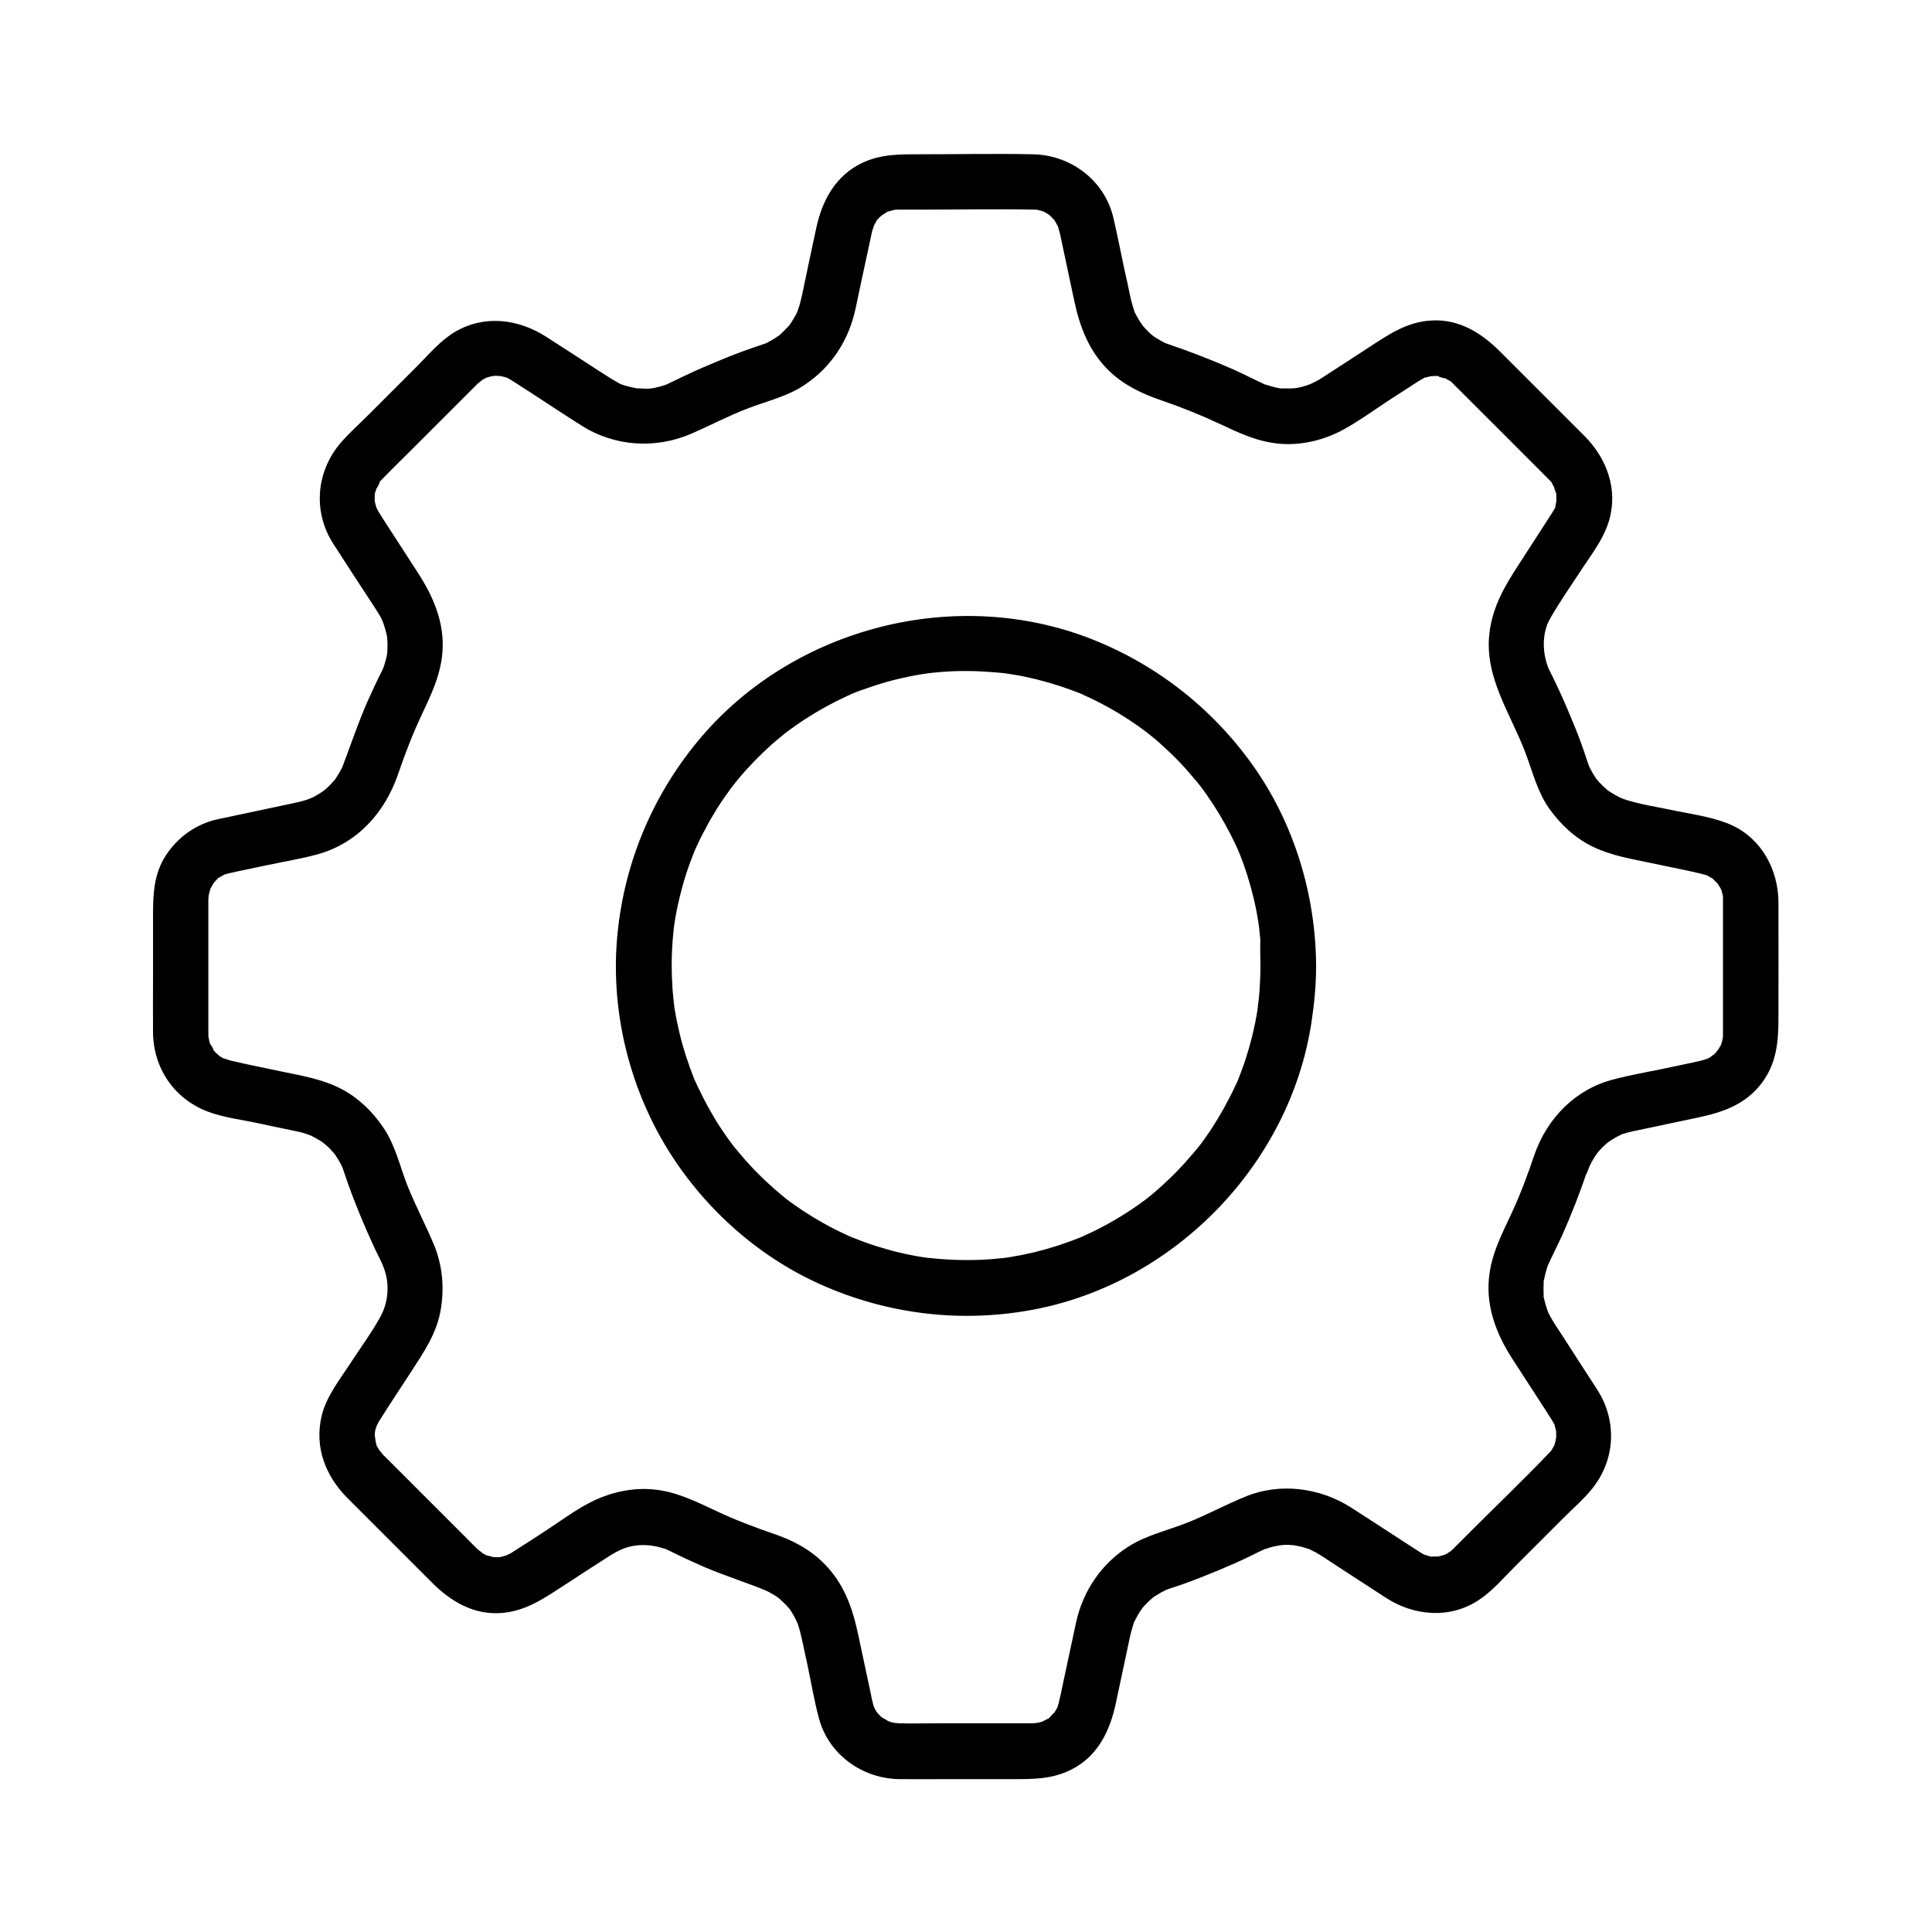<?xml version="1.0" encoding="UTF-8"?>
<!-- Uploaded to: SVG Repo, www.svgrepo.com, Generator: SVG Repo Mixer Tools -->
<svg fill="#000000" width="800px" height="800px" version="1.1" viewBox="144 144 512 512" xmlns="http://www.w3.org/2000/svg">
 <g>
  <path d="m550.65 449.98c-1.77 5.266-3.691 10.43-5.953 15.301-2.656 5.758-5.461 10.922-6.102 17.367-0.789 7.922 2.066 15.055 6.25 21.551 3.051 4.723 6.102 9.398 9.152 14.121 0.344 0.543 0.688 1.082 1.031 1.625 0.098 0.148 0.195 0.344 0.297 0.492 0.297 0.492 0.641 1.031 0.836 1.574-0.492-1.18 0.098 0.641 0.148 0.887 0.395 1.379 0.098 0.441 0.051 0.098 0.051 0.59 0.051 1.133 0.051 1.723 0 0.441-0.344 1.77 0 0.441-0.098 0.441-0.246 0.887-0.344 1.328-0.297 1.277-0.148 0.543 0 0.195-0.246 0.543-0.543 1.031-0.836 1.523-0.641 1.031 1.133-1.082-0.344 0.492l-0.543 0.543c-6.594 6.887-13.48 13.48-20.223 20.223l-4.184 4.184c-0.246 0.246-0.492 0.492-0.738 0.738-0.344 0.344-0.738 0.688-1.133 1.031 0.984-0.738-0.297 0.098-0.543 0.246-0.297 0.195-0.59 0.344-0.934 0.492 0.59-0.246 0.641-0.297 0.148-0.098-0.543 0.195-1.082 0.297-1.672 0.441 0.297-0.051 1.379-0.051-0.098 0h-1.379c-1.82 0.051 0.984 0.441-0.789-0.098-0.441-0.148-0.887-0.246-1.328-0.395 1.082 0.344 0.051 0.051-0.195-0.098-0.492-0.246-0.934-0.543-1.379-0.836-1.625-1.031-3.246-2.117-4.871-3.148-4.328-2.805-8.66-5.656-12.988-8.414-8.215-5.266-18.746-6.641-27.848-2.953-5.363 2.164-10.43 4.969-15.598 6.988-5.117 2.016-10.773 3.297-15.449 6.25-7.231 4.574-12.152 11.809-13.973 20.172-1.133 5.266-2.262 10.527-3.394 15.844-0.344 1.574-0.641 3.199-1.031 4.773-0.148 0.688-0.344 1.328-0.543 1.969 0.441-1.277 0 0-0.195 0.344-0.297 0.441-0.543 0.934-0.887 1.379 0.836-1.133-0.641 0.543-0.984 0.887-1.277 1.23 1.031-0.395-0.59 0.395-0.297 0.148-2.016 0.984-0.543 0.395-0.836 0.344-1.672 0.543-2.508 0.738 1.574-0.344-0.344 0-0.738 0h-1.18-5.805-17.762c-3.59 0-7.231 0.098-10.824 0-0.395 0-2.312-0.297-0.738 0-0.441-0.098-0.836-0.195-1.277-0.297 0 0-1.918-0.738-0.934-0.297 0.934 0.441-2.363-1.574-0.934-0.492-0.344-0.246-0.641-0.543-0.984-0.836-0.344-0.297-1.277-1.477-0.543-0.441-0.344-0.441-0.59-0.934-0.887-1.379-0.195-0.344-0.641-1.625-0.195-0.344-0.246-0.641-0.395-1.277-0.543-1.969-0.148-0.543-0.246-1.082-0.344-1.625-1.133-5.363-2.312-10.773-3.445-16.137-1.477-6.887-3.738-13.188-8.809-18.352-3.789-3.887-8.363-6.297-13.43-8.02-5.312-1.82-10.332-3.738-15.254-6.051-5.609-2.609-10.676-5.215-16.926-5.758-5.707-0.492-11.512 0.887-16.582 3.492-4.133 2.117-8.02 5.066-11.906 7.578-2.262 1.477-4.527 2.953-6.789 4.379-0.543 0.344-1.082 0.738-1.672 1.082-0.246 0.148-0.492 0.297-0.789 0.492 0.098-0.051-1.969 0.887-1.031 0.543 0.59-0.246-1.23 0.297-1.477 0.344-1.133 0.246 1.574 0.098-0.441 0.051h-1.379c-1.477-0.051-0.395-0.051-0.098 0-0.543-0.148-1.133-0.297-1.672-0.441-1.133-0.344 1.328 0.836-0.492-0.195-0.395-0.246-0.836-0.441-1.23-0.738 1.031 0.688-0.543-0.492-0.789-0.688-0.887-0.836-1.77-1.77-2.609-2.609l-21.844-21.844c-0.246-0.246-0.492-0.441-0.688-0.688-0.195-0.195-1.379-1.82-0.688-0.738-0.246-0.395-0.492-0.789-0.738-1.23-0.887-1.477 0.098 0.887-0.297-0.789-0.098-0.441-0.246-0.887-0.344-1.328 0.344 1.523 0-0.492-0.051-0.789 0-0.441 0-0.934 0.051-1.379-0.098 1.328-0.051 0.195 0.051-0.098-0.051 0.148 0.641-2.066 0.297-1.133-0.344 0.887 0.59-1.133 0.543-1.031 0.148-0.297 0.344-0.543 0.492-0.789 2.609-4.184 5.41-8.316 8.07-12.449 3.394-5.266 6.938-10.332 7.969-16.68 0.984-5.953 0.441-11.855-1.918-17.418-2.262-5.363-4.922-10.332-6.988-15.598-1.969-5.066-3.199-10.629-6.297-15.152-2.856-4.281-6.691-7.969-11.266-10.332-4.969-2.559-10.383-3.445-15.793-4.574-4.43-0.934-8.906-1.82-13.332-2.856-0.297-0.051-2.805-0.984-1.426-0.344-0.789-0.344-1.523-0.789-2.262-1.328 1.277 0.934-0.297-0.395-0.441-0.543-0.297-0.297-0.59-0.641-0.836-0.984 1.133 1.477-1.082-2.41-0.344-0.641-0.195-0.492-0.344-1.031-0.492-1.574-0.098-0.395-0.246-1.82-0.148-0.344-0.051-0.492-0.051-0.934-0.051-1.426v-1.133-14.66-16.629-3.148c0-0.543 0.246-2.016 0-0.738 0.148-0.641 0.344-1.277 0.492-1.918 0.098-0.344 0.59-1.18 0-0.051 0.195-0.395 0.441-0.738 0.641-1.133 0.789-1.723-0.543 0.492 0.148-0.344 0.344-0.395 0.738-0.789 1.082-1.18 0.934-1.031-0.789 0.297 0.543-0.441 0.395-0.195 0.738-0.441 1.133-0.641 1.672-1.031-0.738 0.195 0.344-0.148 0.543-0.195 1.133-0.344 1.672-0.441 0.59-0.148 1.18-0.246 1.77-0.395 2.559-0.543 5.164-1.082 7.723-1.625 4.43-0.934 8.953-1.672 13.332-2.856 10.773-3 18.008-11.219 21.5-21.551 1.82-5.312 3.738-10.281 6.051-15.203 2.609-5.609 5.117-10.629 5.609-16.875 0.59-7.871-2.461-14.809-6.641-21.207-3-4.625-6.004-9.297-9.004-13.922-0.297-0.492-0.641-0.984-0.934-1.477-0.297-0.441-0.543-0.887-0.789-1.379-0.148-0.246-0.395-1.277-0.098-0.195-0.195-0.688-0.395-1.328-0.543-2.016 0.246 1.277 0 0.195 0.051-0.098 0-0.59 0-1.133 0.051-1.723 0.098-1.18-0.543 1.523 0.148-0.441 0.148-0.441 0.246-0.887 0.395-1.328-0.543 1.574 1.379-2.215 0.492-1.031 0.297-0.395 0.688-0.789 1.031-1.133 2.609-2.707 5.312-5.312 7.969-7.969 4.231-4.231 8.414-8.414 12.645-12.645 1.277-1.277 2.609-2.609 3.887-3.887 0.195-0.195 0.441-0.441 0.641-0.641 0.195-0.195 1.723-1.328 0.738-0.688 0.492-0.344 0.984-0.59 1.523-0.887 0.492-0.246 0.395-0.195-0.148 0.051 0.441-0.148 0.887-0.297 1.328-0.395 0.246-0.098 1.426-0.246 0.098-0.098 0.441-0.051 0.934-0.098 1.379-0.098-0.051 0 2.164 0.148 1.082 0-1.082-0.148 1.133 0.297 1.082 0.297 0.195 0.051 1.328 0.441 0.246 0 0.441 0.195 0.887 0.441 1.277 0.641 0.297 0.195 0.59 0.395 0.934 0.59 1.723 1.082 3.394 2.215 5.117 3.297 4.231 2.754 8.461 5.559 12.742 8.266 8.855 5.707 19.875 6.394 29.473 2.164 5.019-2.215 9.691-4.676 14.711-6.594 5.066-1.969 10.629-3.199 15.152-6.297 7.086-4.723 11.66-11.855 13.43-20.121 1.133-5.363 2.262-10.727 3.445-16.09 0.297-1.379 0.59-2.805 0.887-4.184 0.098-0.492 0.934-2.656 0.344-1.379 0.297-0.59 0.641-1.133 0.934-1.723 0.148-0.297 0.887-0.984 0-0.051 0.297-0.344 0.59-0.641 0.887-0.934 0 0 1.574-1.277 0.738-0.641-0.887 0.59 0.934-0.492 0.887-0.492 1.18-0.789-0.887 0.098 0.59-0.297 0.395-0.098 0.836-0.246 1.277-0.344 1.77-0.59-0.738-0.098 0.344-0.098 0.344 0 0.738-0.051 1.082-0.051h1.328 6.004c9.398 0 18.844-0.195 28.242 0 0.543 0 0.836 0 1.379 0.051-0.344-0.051-1.328-0.344 0 0.051 0.395 0.098 0.836 0.246 1.277 0.344 1.918 0.492-0.688-0.395 0.344 0.148 0.492 0.246 0.934 0.543 1.379 0.836-0.246-0.148-0.984-0.934 0.051 0.051 0.395 0.395 0.789 0.738 1.133 1.133s0.297 0.297-0.148-0.246c0.195 0.246 0.395 0.543 0.543 0.836 0.246 0.492 0.543 0.934 0.789 1.426-0.148-0.344-0.344-1.18 0 0.098 0.098 0.492 0.246 0.934 0.395 1.426 0.148 0.59 0.246 1.23 0.395 1.82 1.18 5.461 2.312 10.922 3.492 16.434 1.477 6.887 3.984 13.285 9.152 18.301 3.984 3.836 8.66 6.051 13.824 7.824 5.312 1.82 10.234 3.789 15.203 6.102 5.559 2.609 10.578 5.066 16.875 5.461 5.656 0.344 11.562-1.18 16.48-3.938 4.082-2.262 7.922-5.066 11.809-7.625 2.164-1.426 4.379-2.805 6.543-4.231 0.441-0.297 0.934-0.59 1.379-0.887 0.441-0.246 0.836-0.492 1.277-0.738 1.871-1.031-0.641 0.148 0.543-0.195 0.246-0.051 2.164-0.492 1.379-0.395-1.082 0.148 1.133 0 1.082 0 0.441 0 0.934 0 1.379 0.098-1.918-0.246 2.461 0.984 0.934 0.297 0.395 0.195 2.41 1.426 1.477 0.738 0.441 0.297 0.789 0.688 1.18 1.082 0.934 0.934 1.871 1.871 2.805 2.805 7.231 7.231 14.516 14.465 21.746 21.746 0.195 0.195 0.395 0.395 0.59 0.59 0.297 0.297 0.492 0.492 0.738 0.789 0.738 0.887-0.59-1.277 0.297 0.543 0.195 0.441 0.441 0.789 0.641 1.23-0.59-1.277 0.098 0.59 0.195 0.836 0.688 1.871 0.051-0.738 0.148 0.441 0.051 0.59 0 1.133 0.051 1.723 0 0.297-0.195 1.379 0.051 0.098-0.098 0.441-0.246 0.887-0.297 1.379-0.297 1.77 0.59-0.738-0.297 0.887-0.246 0.441-0.492 0.836-0.738 1.23-0.051 0.098-0.148 0.195-0.195 0.297-2.754 4.328-5.609 8.609-8.363 12.941-3.789 5.805-7.086 11.316-7.922 18.449-1.379 11.609 5.656 21.352 9.496 31.539 1.918 5.019 3.199 10.43 6.348 14.906 3 4.184 6.84 7.824 11.512 10.086 4.969 2.41 10.281 3.246 15.645 4.379 4.281 0.934 8.609 1.723 12.891 2.754 0.641 0.148 1.277 0.344 1.918 0.543-0.344-0.098-1.082-0.641 0.051 0.051 0.344 0.246 0.738 0.441 1.133 0.641 1.672 0.984-0.543-0.543 0.297 0.246 0.395 0.395 0.738 0.738 1.133 1.133 0.246 0.246 0.688 1.082 0.051 0.051 0.195 0.344 0.441 0.738 0.688 1.082 0.395 0.789 0.395 0.789 0.098 0 0.098 0.297 0.246 0.59 0.297 0.934 0.148 0.543 0.297 1.031 0.395 1.574-0.051-0.344-0.051-1.426-0.051 0.051v0.789 1.379 31.293 2.856c0 0.441 0 0.887-0.051 1.328 0.148-1.477-0.051-0.051-0.148 0.344-0.148 0.543-0.297 1.031-0.492 1.574 0.148-0.395 0.641-1.031-0.098 0 0.051-0.051-1.082 1.723-0.492 0.887 0.59-0.836-0.688 0.738-0.641 0.738-0.297 0.297-0.641 0.59-0.934 0.887 1.082-0.984-0.395 0.195-0.59 0.344-0.395 0.195-0.789 0.441-1.18 0.59 1.277-0.59-0.051-0.051-0.395 0.051-0.344 0.098-0.738 0.195-1.133 0.297-0.641 0.148-1.328 0.297-1.969 0.441-2.656 0.543-5.266 1.133-7.922 1.672-4.281 0.887-8.609 1.625-12.84 2.754-10.047 2.484-17.676 10.211-21.07 19.949-1.277 3.641 1.426 8.215 5.164 9.102 4.133 0.934 7.723-1.23 9.102-5.164-0.051 0.098 0.789-2.016 0.395-1.082-0.395 0.934 0.59-1.133 0.543-0.984 0.246-0.395 0.441-0.789 0.688-1.18-0.051 0.098 1.23-1.77 0.59-0.934-0.59 0.789 0.789-0.934 0.738-0.836 0.297-0.344 0.641-0.688 0.934-0.984 0.395-0.395 0.836-0.789 1.277-1.133 0.395-0.344 0.344-0.297-0.148 0.098 0.395-0.246 0.738-0.543 1.133-0.789 0.789-0.492 1.574-0.934 2.41-1.328 1.82-0.934-1.18 0.246 0.789-0.297 0.441-0.148 0.887-0.297 1.328-0.395 0.738-0.195 1.477-0.344 2.215-0.492 5.363-1.133 10.676-2.262 16.039-3.394 6.691-1.426 12.645-3.394 17.023-9.152 3.836-5.066 4.43-10.773 4.43-16.828 0-10.383 0.051-20.812 0-31.191-0.051-8.414-4.379-16.629-12.25-20.27-4.676-2.164-10.086-2.856-15.105-3.887-4.723-1.031-9.742-1.672-14.367-3.344 1.23 0.441-0.148-0.098-0.441-0.246-0.492-0.246-1.031-0.543-1.523-0.836-0.395-0.246-0.789-0.492-1.18-0.738-1.82-1.133 0.543 0.543-0.441-0.297-0.789-0.688-1.523-1.379-2.215-2.117 0.098 0.098-1.328-1.625-0.738-0.836 0.395 0.543-0.641-1.031-0.789-1.23-0.297-0.492-0.543-1.031-0.836-1.523-0.098-0.195-0.59-1.277-0.098-0.148-0.543-1.277-0.934-2.656-1.379-3.938-0.984-2.902-2.066-5.758-3.246-8.562-1.18-2.856-2.363-5.656-3.691-8.461-0.641-1.379-1.277-2.754-1.969-4.082-0.688-1.426-0.688-1.277-1.133-2.707-1.23-3.938-1.031-8.461 0.836-11.758 2.363-4.184 5.117-8.117 7.723-12.102 2.856-4.43 6.496-8.906 7.969-14.023 2.41-8.266-0.641-16.48-6.543-22.387-7.43-7.43-14.859-14.859-22.289-22.289-4.871-4.871-10.676-8.609-17.91-8.316-6.789 0.246-11.758 3.789-17.219 7.332-4.082 2.656-8.117 5.312-12.203 7.922-0.441 0.297-0.934 0.59-1.426 0.836 0.098-0.051-2.215 1.082-1.082 0.59-0.492 0.195-0.984 0.344-1.477 0.543-2.656 0.836-3.344 0.836-6.496 0.789-2.363-0.051 0.59 0.195-0.738-0.051-0.641-0.098-1.277-0.246-1.918-0.441-0.492-0.148-0.984-0.297-1.523-0.441-2.312-0.738 0.492 0.297-0.789-0.297-2.754-1.277-5.41-2.656-8.168-3.887-5.707-2.508-11.512-4.723-17.418-6.742-1.379-0.492-0.492-0.195-0.195-0.051-0.543-0.246-1.031-0.492-1.523-0.789-0.492-0.297-0.984-0.59-1.477-0.887-0.195-0.098-1.133-0.836-0.148-0.051-0.887-0.688-1.723-1.523-2.508-2.363-0.297-0.344-0.59-0.688-0.887-1.031 0.887 1.082-0.297-0.492-0.441-0.738-0.59-0.984-1.18-1.969-1.625-3.051 0.492 1.133 0.051 0.051 0-0.195-0.148-0.543-0.344-1.133-0.492-1.672-0.195-0.688-0.344-1.379-0.492-2.066-0.492-2.363-0.984-4.723-1.523-7.035-0.934-4.43-1.82-8.906-2.856-13.383-2.312-9.938-11.266-16.68-21.352-16.875-9.891-0.195-19.828 0-29.719 0-5.312 0-10.332-0.098-15.352 2.215-7.086 3.297-10.727 9.891-12.301 17.219-1.18 5.512-2.363 10.973-3.492 16.48-0.148 0.738-0.297 1.477-0.492 2.215 0 0.051-0.051 0.148-0.051 0.195-0.148 0.59-0.246 1.133-0.441 1.723-0.098 0.297-0.887 2.508-0.344 1.18-0.344 0.836-0.789 1.672-1.277 2.461-0.344 0.59-0.738 1.18-1.133 1.723 0.195-0.246 0.836-0.934-0.098 0.098-0.789 0.836-1.574 1.625-2.41 2.41-0.195 0.148-1.082 0.789-0.148 0.098-0.59 0.395-1.133 0.789-1.723 1.133-0.492 0.297-1.031 0.543-1.523 0.836-1.133 0.59 1.574-0.492-0.492 0.195-1.082 0.395-2.215 0.738-3.297 1.133-3.051 1.031-6.051 2.215-9.004 3.445-3 1.23-5.953 2.508-8.855 3.887-1.23 0.59-2.461 1.18-3.691 1.77-0.148 0.098-1.77 0.836-0.836 0.441-0.738 0.297-1.477 0.543-2.262 0.738-2.215 0.59-2.953 0.59-5.758 0.441-2.363-0.098 0.641 0.195-0.738-0.098-0.641-0.148-1.277-0.246-1.918-0.441-1.426-0.395-1.918-0.543-2.609-0.984-1.672-0.934-3.246-1.969-4.871-3-4.676-3.051-9.398-6.102-14.07-9.102-7.379-4.773-16.434-5.953-24.254-1.328-3.738 2.215-6.789 5.805-9.84 8.906l-12.941 12.941c-2.508 2.508-5.164 4.871-7.477 7.527-6.543 7.625-7.43 18.301-1.969 26.766 2.902 4.527 5.856 9.055 8.809 13.578 0.934 1.426 1.871 2.805 2.754 4.231 1.23 1.918 1.523 2.559 2.066 4.379 0.195 0.641 0.344 1.23 0.492 1.871 0.344 1.426 0.148 0.688 0.098 0.344 0.195 1.523 0.195 3.148 0.051 4.676 0.051-0.344 0.246-1.18-0.051 0.344-0.098 0.492-0.195 1.031-0.344 1.523-0.395 1.426-0.59 1.969-0.934 2.656-1.379 2.707-2.656 5.461-3.887 8.215-2.508 5.707-4.43 11.512-6.641 17.32-0.441 1.18 0.836-1.379-0.246 0.492-0.246 0.395-0.441 0.836-0.688 1.23-0.297 0.492-0.59 0.984-0.934 1.477-0.688 1.031 1.133-1.18-0.297 0.395-0.688 0.738-1.379 1.523-2.164 2.215-0.246 0.195-1.426 1.082-0.395 0.344-0.543 0.395-1.133 0.789-1.723 1.133-0.395 0.246-0.789 0.441-1.23 0.688 0.098-0.051-1.969 0.887-1.031 0.492 0.934-0.395-1.18 0.395-1.082 0.344-0.441 0.148-0.887 0.246-1.379 0.395-0.59 0.148-1.18 0.246-1.77 0.395-5.41 1.133-10.824 2.312-16.234 3.445-1.379 0.297-2.805 0.59-4.184 0.887-5.512 1.277-10.281 4.723-13.383 9.445-3.246 4.922-3.445 10.383-3.445 16.039v17.219c0 4.527-0.051 9.102 0 13.629 0.051 9.398 5.461 17.562 14.316 21.008 4.328 1.672 9.25 2.215 13.777 3.199 2.707 0.59 5.41 1.18 8.168 1.723 0.641 0.148 1.277 0.246 1.871 0.395 0.297 0.051 0.59 0.148 0.887 0.195 0.441 0.098 0.887 0.246 1.379 0.395 0.297 0.098 2.016 0.738 0.836 0.246 1.031 0.441 2.066 1.031 3.051 1.625 0.395 0.246 0.789 0.492 1.133 0.789-1.031-0.738 0.148 0.148 0.395 0.344 0.789 0.688 1.477 1.426 2.164 2.215 1.426 1.574-0.395-0.641 0.297 0.395 0.441 0.688 0.887 1.328 1.277 2.066 0.246 0.395 0.441 0.836 0.641 1.23-0.543-1.082 0-0.051 0.051 0.195 0.492 1.379 0.934 2.754 1.426 4.133 1.031 2.902 2.117 5.707 3.297 8.562 1.18 2.856 2.41 5.656 3.691 8.414 1.379 2.953 2.363 4.43 3.051 7.133 0.934 3.691 0.395 7.922-1.523 11.316-2.262 4.082-5.066 7.922-7.625 11.809-2.856 4.43-6.641 9.102-7.871 14.316-1.969 8.316 1.031 15.988 6.887 21.844 3.641 3.641 7.281 7.281 10.973 10.973 3.789 3.789 7.578 7.578 11.367 11.367 5.019 5.019 11.02 8.609 18.402 8.07 6.641-0.492 11.562-4.082 16.926-7.527 3.938-2.559 7.871-5.164 11.855-7.676 3.738-2.363 6.641-3.148 11.219-2.656-1.18-0.098 0.441 0.098 0.738 0.148 0.641 0.148 1.277 0.297 1.918 0.492 0.492 0.148 1.031 0.297 1.477 0.492-0.984-0.395 0.641 0.344 0.836 0.441 2.856 1.426 5.758 2.754 8.66 4.035 5.512 2.363 11.266 4.133 16.828 6.445-1.133-0.492-0.051 0 0.148 0.098 0.59 0.344 1.23 0.641 1.82 1.031 0.395 0.246 0.789 0.492 1.133 0.789-0.984-0.688-0.051-0.051 0.148 0.098 0.836 0.789 1.672 1.574 2.41 2.41 0.934 1.031 0.297 0.395 0.098 0.098 0.492 0.641 0.887 1.328 1.277 2.016 0.297 0.492 0.543 1.031 0.789 1.523 0.098 0.246 0.492 1.277 0.098 0.148 0.395 1.133 0.738 2.215 0.984 3.344 0.098 0.441 0.195 0.887 0.297 1.277 0.543 2.41 1.031 4.871 1.574 7.281 0.934 4.477 1.723 9.102 2.902 13.531 2.559 9.645 11.465 16.039 21.305 16.188 4.082 0.051 8.215 0 12.301 0h17.664c5.41 0 10.527 0.051 15.598-2.508 6.988-3.492 10.234-10.184 11.809-17.465 1.18-5.461 2.312-10.922 3.492-16.434 0.148-0.59 0.246-1.23 0.395-1.82 0.098-0.395 0.195-0.789 0.297-1.133 0.148-0.59 0.344-1.133 0.492-1.672 0.395-1.426-0.441 0.641 0.297-0.789 0.492-0.934 0.934-1.82 1.523-2.707 0.195-0.246 1.082-1.477 0.246-0.441 0.297-0.344 0.59-0.688 0.887-1.031 0.789-0.836 1.625-1.625 2.508-2.363-0.297 0.246-0.984 0.641 0.148-0.051 0.59-0.344 1.18-0.738 1.77-1.082-0.098 0.051 1.918-0.934 0.984-0.543-0.934 0.395 1.18-0.441 1.082-0.395 1.277-0.441 2.609-0.887 3.938-1.328 3-1.082 6.004-2.262 8.953-3.492 2.856-1.18 5.656-2.41 8.414-3.738 1.23-0.59 2.41-1.23 3.641-1.77 1.277-0.59-1.523 0.395 0.789-0.297 0.738-0.246 1.477-0.492 2.262-0.641 1.723-0.395 3.199-0.543 5.758-0.195-1.379-0.195 1.082 0.246 1.082 0.246 0.492 0.148 0.984 0.246 1.523 0.441 0.492 0.148 0.984 0.297 1.477 0.543-0.984-0.395 0.934 0.492 1.082 0.59 1.574 0.887 3.102 1.969 4.625 2.953 4.625 3 9.297 6.051 13.922 9.055 7.43 4.82 16.875 5.656 24.5 0.688 3.59-2.312 6.543-5.805 9.543-8.809 4.328-4.328 8.66-8.66 12.941-12.941 2.559-2.559 5.363-4.969 7.625-7.773 6.25-7.676 6.742-18.055 1.379-26.371-2.953-4.574-5.953-9.152-8.906-13.777-0.836-1.328-1.723-2.609-2.559-3.938-0.441-0.688-0.789-1.379-1.18-2.066-0.344-0.641-0.59-1.277-0.984-2.609-0.148-0.492-0.246-1.031-0.395-1.523-0.543-2.117-0.051 1.082-0.148-1.133-0.051-1.031-0.051-2.066 0-3.102 0.051-2.164-0.344 0.984 0.148-1.133 0.098-0.492 0.195-1.031 0.344-1.523 0.148-0.492 0.297-0.984 0.441-1.523 0.738-2.312-0.297 0.492 0.297-0.789 1.18-2.609 2.508-5.164 3.691-7.773 2.508-5.609 4.723-11.316 6.691-17.172 1.23-3.691-1.426-8.215-5.164-9.102-3.859-1.121-7.598 0.996-8.879 4.93z"/>
  <path d="m478.03 400c0 2.164-0.098 4.379-0.246 6.543-0.098 1.031-0.148 2.016-0.297 3.051 0-0.051-0.297 2.117-0.098 1.031 0.098-0.887-0.195 1.133-0.195 1.328-0.688 4.281-1.723 8.461-3.051 12.594-0.59 1.871-1.328 3.691-2.016 5.559-0.789 1.969 0.395-0.836-0.148 0.344-0.195 0.492-0.441 0.984-0.688 1.477-0.441 0.984-0.934 1.969-1.426 2.902-1.918 3.738-4.082 7.379-6.496 10.773-0.543 0.789-1.133 1.574-1.723 2.312 0.887-1.133 0 0-0.246 0.297-0.344 0.395-0.688 0.836-1.031 1.23-1.379 1.625-2.805 3.246-4.281 4.773-1.328 1.379-2.754 2.707-4.184 4.035-0.789 0.738-1.625 1.426-2.41 2.117-0.395 0.344-2.656 2.117-1.523 1.23-3.344 2.559-6.887 4.82-10.527 6.84-1.82 0.984-3.641 1.918-5.512 2.754-0.395 0.195-0.789 0.344-1.18 0.543-1.918 0.887 0.836-0.344-0.344 0.148-1.133 0.441-2.215 0.887-3.344 1.277-3.938 1.426-7.969 2.559-12.102 3.394-1.082 0.195-2.215 0.395-3.297 0.59-0.441 0.051-0.887 0.148-1.328 0.195 1.477-0.195 0 0-0.395 0.051-2.262 0.246-4.527 0.441-6.789 0.492-4.477 0.148-8.906-0.051-13.332-0.543-0.297-0.051-1.426-0.195-0.051 0-0.543-0.098-1.133-0.148-1.672-0.246-0.984-0.148-1.969-0.344-2.953-0.543-2.164-0.441-4.328-0.934-6.445-1.574-1.918-0.543-3.789-1.133-5.656-1.82-1.031-0.395-2.016-0.789-3.051-1.18-1.328-0.543-0.297-0.148-0.051 0-0.688-0.297-1.379-0.59-2.066-0.934-3.836-1.77-7.527-3.836-11.02-6.148-1.625-1.082-3.199-2.164-4.723-3.344 1.082 0.836 0.195 0.148-0.051-0.051-0.492-0.395-0.984-0.789-1.477-1.23-0.836-0.688-1.625-1.379-2.41-2.117-3.051-2.707-5.856-5.656-8.461-8.809-0.395-0.492-0.836-0.984-1.23-1.477-0.148-0.195-0.836-1.082-0.051-0.051-0.641-0.836-1.277-1.723-1.918-2.609-1.23-1.77-2.41-3.543-3.492-5.41-0.984-1.672-1.918-3.394-2.805-5.117-0.441-0.887-0.887-1.77-1.277-2.609-0.246-0.492-0.441-0.984-0.688-1.477-0.887-1.969 0.492 1.379-0.297-0.641-1.523-3.887-2.856-7.824-3.836-11.906-0.492-2.066-0.934-4.133-1.277-6.199-0.098-0.543-0.195-1.133-0.246-1.672 0.195 1.426 0.051 0.246 0-0.051-0.148-1.328-0.297-2.707-0.395-4.082-0.297-4.328-0.297-8.707 0.051-13.039 0.098-1.031 0.195-2.016 0.297-3.051 0.051-0.395 0.246-1.871 0.051-0.395 0.051-0.441 0.148-0.887 0.195-1.328 0.344-2.215 0.789-4.379 1.328-6.543 0.984-4.184 2.312-8.215 3.938-12.203 0.492-1.18-0.738 1.574 0.148-0.344 0.195-0.395 0.344-0.789 0.543-1.18 0.441-0.984 0.934-1.969 1.426-2.902 0.984-1.918 2.016-3.836 3.148-5.656 0.984-1.672 2.066-3.297 3.199-4.871 0.641-0.887 1.23-1.723 1.918-2.609-0.887 1.133 0.934-1.133 1.23-1.523 2.656-3.199 5.609-6.199 8.707-9.004 0.738-0.641 1.426-1.277 2.215-1.871 0.395-0.344 0.836-0.688 1.23-1.031 0.297-0.246 1.426-1.082 0.297-0.246 1.723-1.277 3.492-2.559 5.266-3.691 3.445-2.215 7.035-4.231 10.773-5.953 0.492-0.246 0.984-0.441 1.477-0.688 1.18-0.492-1.625 0.641 0.344-0.148 0.934-0.344 1.82-0.738 2.754-1.031 2.066-0.738 4.133-1.426 6.25-2.016 2.016-0.59 4.082-1.031 6.148-1.477 0.887-0.195 1.77-0.344 2.656-0.492 0.641-0.098 1.328-0.195 2.016-0.297-1.328 0.195 0.246-0.051 0.738-0.098 4.328-0.492 8.66-0.641 13.039-0.441 2.066 0.098 4.082 0.246 6.102 0.441 0.195 0 2.41 0.344 0.738 0.098 0.441 0.051 0.887 0.148 1.328 0.195 1.23 0.195 2.41 0.395 3.641 0.641 4.231 0.887 8.363 2.066 12.398 3.543 0.836 0.297 1.625 0.641 2.461 0.934 2.016 0.789-1.328-0.641 0.641 0.297 0.395 0.195 0.789 0.344 1.18 0.543 1.969 0.887 3.887 1.871 5.805 2.953 3.59 1.969 6.988 4.231 10.234 6.691-1.18-0.887 1.18 0.934 1.523 1.23 0.836 0.688 1.625 1.379 2.41 2.117 1.574 1.426 3.148 2.902 4.625 4.477 1.328 1.379 2.609 2.856 3.836 4.328 0.297 0.344 0.543 0.641 0.836 0.984-0.051-0.051 1.277 1.625 0.641 0.789-0.641-0.836 0.641 0.836 0.59 0.789 0.395 0.543 0.738 1.031 1.133 1.574 2.363 3.344 4.477 6.887 6.348 10.527 0.492 0.984 0.984 1.918 1.426 2.902 0.195 0.395 0.344 0.789 0.543 1.18 0.887 1.918-0.344-0.836 0.148 0.344 0.887 2.117 1.672 4.281 2.363 6.496 1.277 4.035 2.262 8.117 2.902 12.301 0.051 0.441 0.148 0.887 0.195 1.328-0.195-1.477 0 0 0.051 0.395 0.098 1.031 0.195 2.016 0.297 3.051-0.074 2.359 0.027 4.625 0.027 6.938 0 3.836 3.394 7.578 7.379 7.379 3.984-0.195 7.379-3.246 7.379-7.379-0.098-18.941-5.856-37.883-16.875-53.332-11.121-15.547-26.422-27.305-44.328-33.949-36.016-13.285-78.426-1.77-102.78 27.848-12.348 15.008-19.73 33.16-21.305 52.547-1.523 18.992 3.199 38.523 13.039 54.809 9.543 15.742 23.863 28.781 40.688 36.359 18.105 8.168 38.129 10.48 57.613 6.594 36.949-7.43 67.059-38.621 72.719-75.965 0.738-4.922 1.23-9.891 1.23-14.906 0-3.836-3.394-7.578-7.379-7.379-4.039 0.191-7.383 3.242-7.383 7.375z"/>
 </g>
</svg>